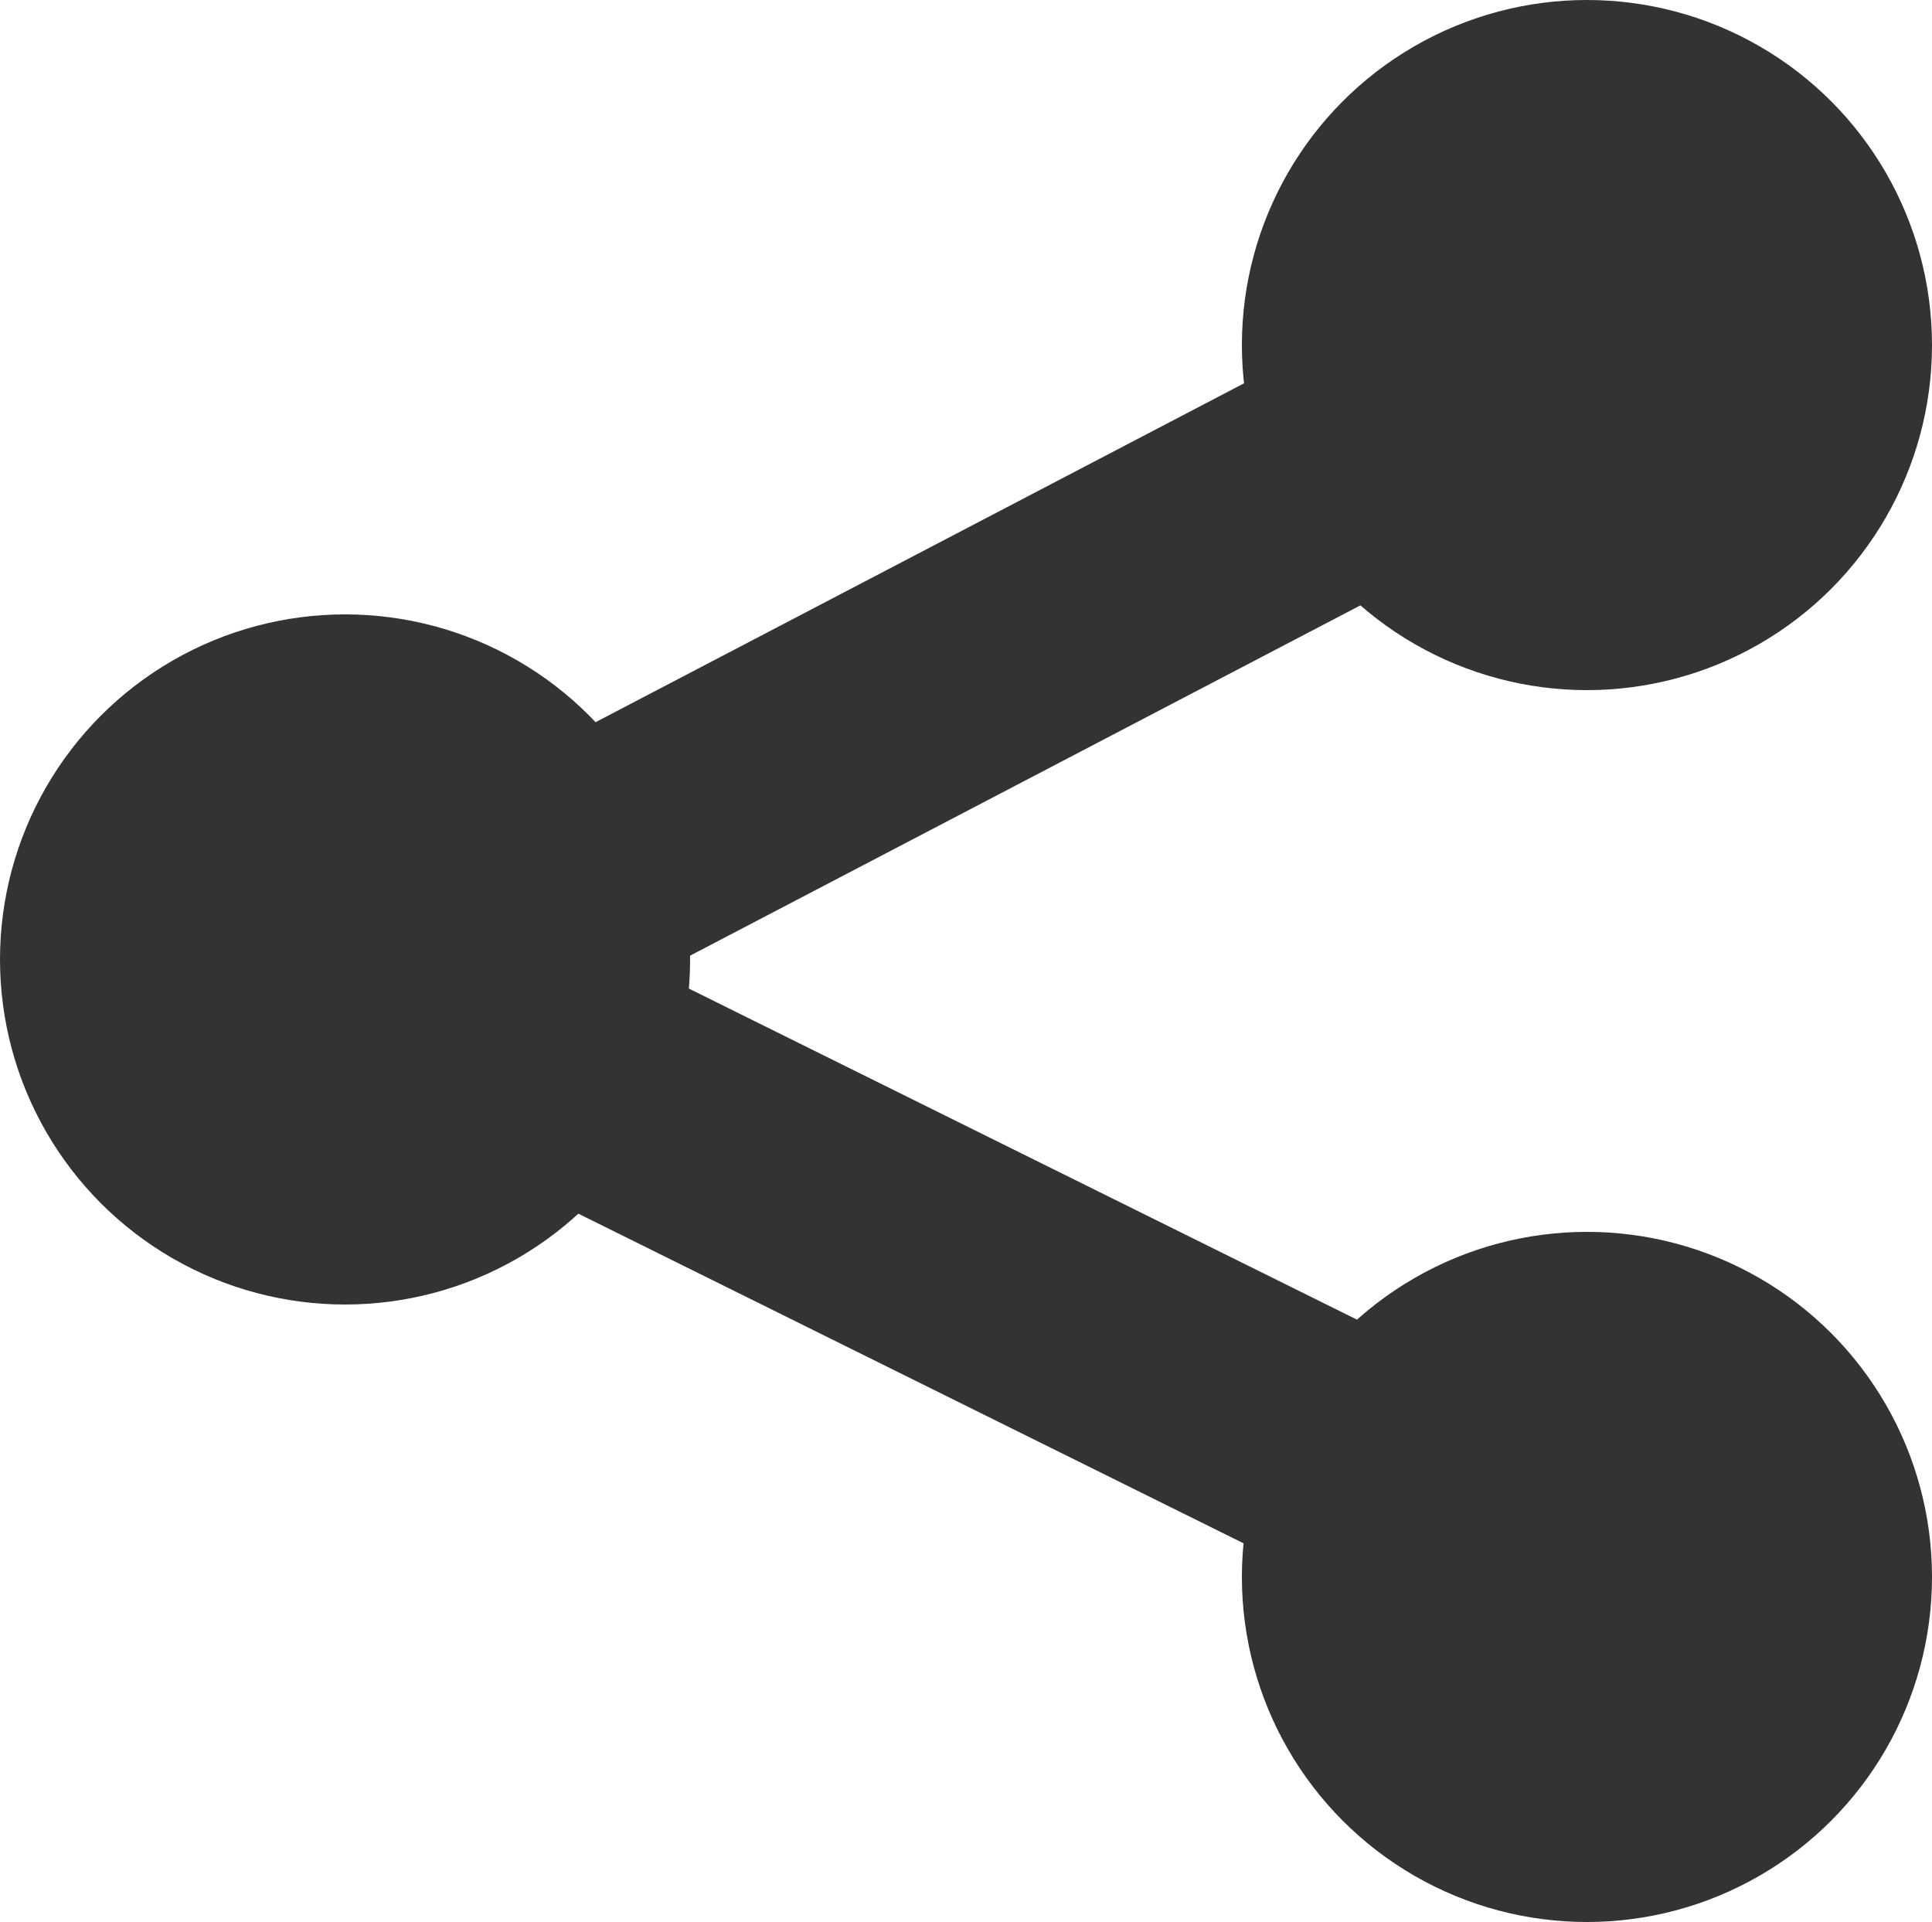 <?xml version="1.0" encoding="utf-8"?>
<!-- Generator: Adobe Illustrator 23.0.1, SVG Export Plug-In . SVG Version: 6.00 Build 0)  -->
<svg version="1.1" id="Layer_1" xmlns="http://www.w3.org/2000/svg" xmlns:xlink="http://www.w3.org/1999/xlink" x="0px" y="0px"
	 viewBox="0 0 50 49.74" style="enable-background:new 0 0 50 49.74;" xml:space="preserve">
<style type="text/css">
	.st0{fill:#333333;}
</style>
<circle class="st0" cx="8.93" cy="24.83" r="8.93"/>
<circle class="st0" cx="41.07" cy="8.93" r="8.93"/>
<circle class="st0" cx="41.07" cy="40.81" r="8.93"/>
<rect x="2.3" y="29.16" transform="matrix(0.896 0.444 -0.444 0.896 16.909 -7.415)" class="st0" width="43.97" height="6.49"/>
<rect x="2.22" y="14.52" transform="matrix(0.886 -0.463 0.463 0.886 -5.476 13.228)" class="st0" width="43.97" height="6.49"/>
</svg>
